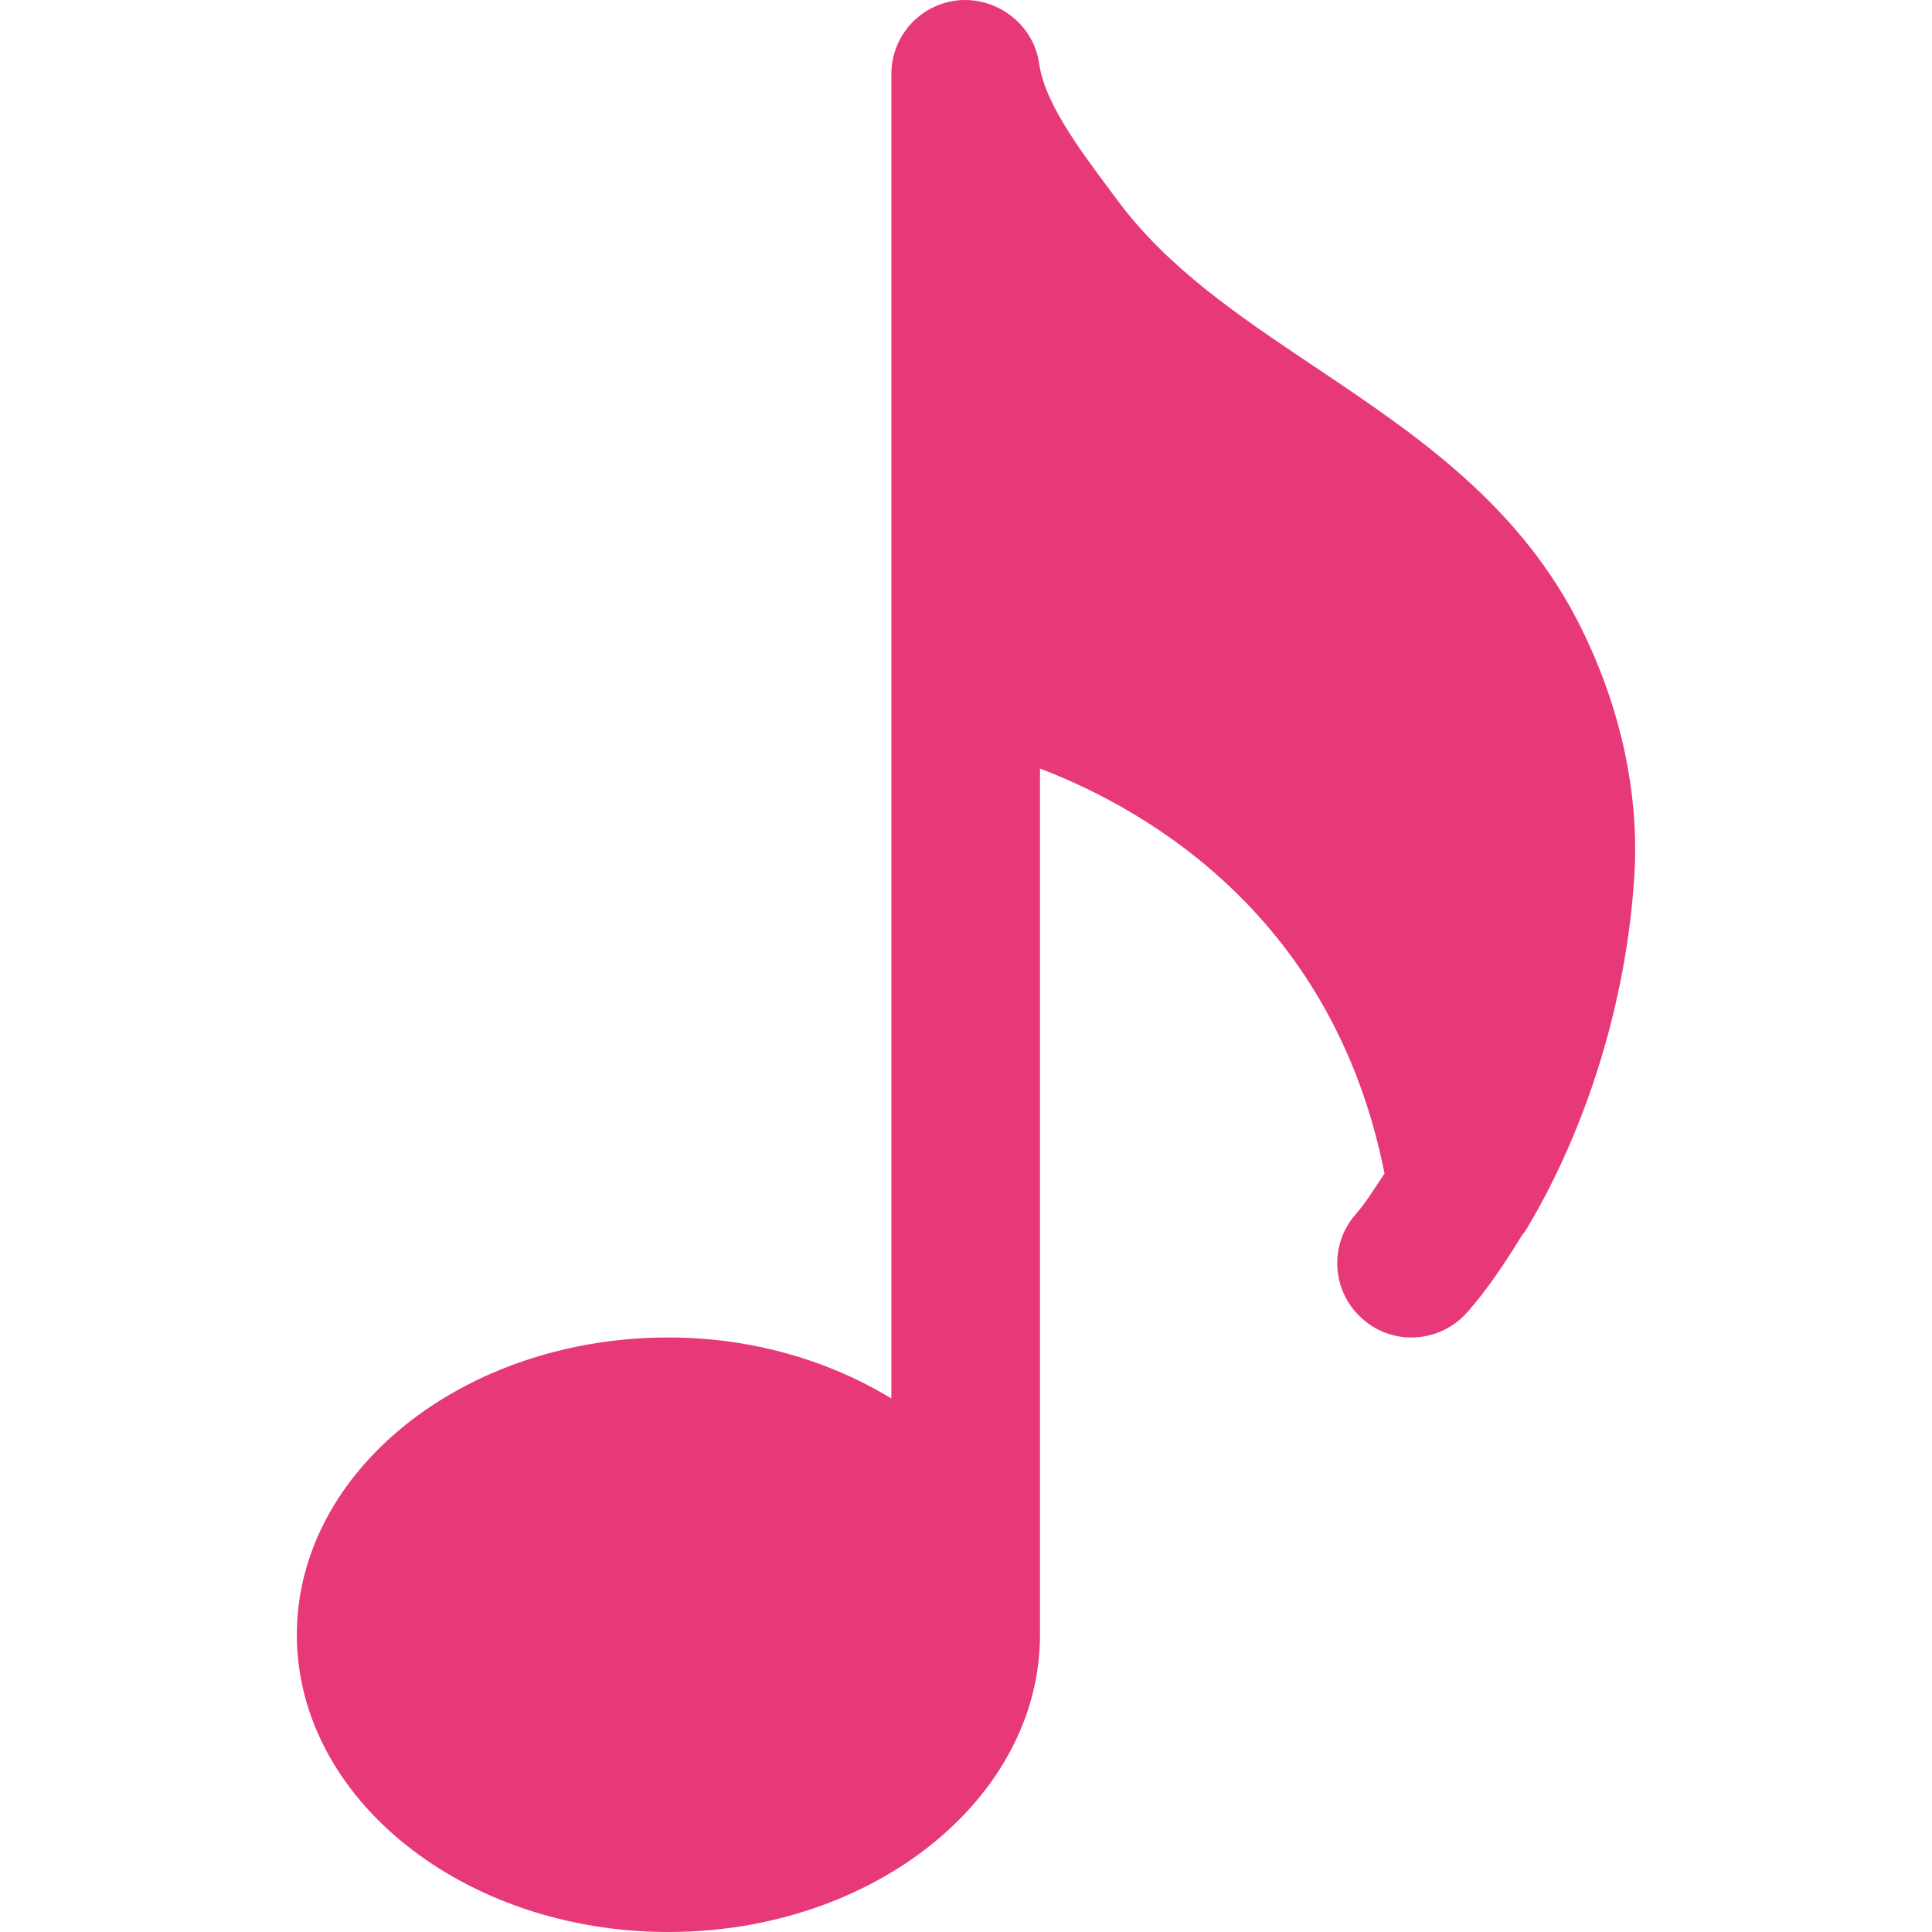 <?xml version="1.0" encoding="UTF-8"?> <svg xmlns="http://www.w3.org/2000/svg" viewBox="1792.018 2292.019 415.963 415.963" width="415.963" height="415.963"><path xmlns="http://www.w3.org/2000/svg" fill="#e7387a" stroke="none" fill-opacity="1" stroke-width="1" stroke-opacity="1" color="rgb(51, 51, 51)" font-size-adjust="none" data-original="#000000" id="tSvg1714b88e62b" title="Path 4" d="M 2120.73 2556.557 C 2133.659 2534.926 2142.235 2507.566 2143.898 2480.494 C 2144.954 2463.118 2141.082 2444.878 2132.698 2427.726 C 2119.546 2400.782 2096.954 2385.646 2075.13 2371.022 C 2058.842 2360.11 2043.45 2349.805 2032.57 2335.086 C 2031.92 2334.211 2031.269 2333.336 2030.619 2332.462 C 2024.187 2323.822 2016.922 2314.03 2015.77 2305.805 C 2014.619 2297.486 2007.066 2291.566 1998.81 2292.046 C 1990.427 2292.622 1983.93 2299.566 1983.93 2307.982 C 1983.93 2403.022 1983.93 2498.062 1983.93 2593.102 C 1970.523 2584.974 1954.01 2579.981 1935.93 2579.981 C 1891.834 2579.981 1855.93 2608.686 1855.93 2643.981 C 1855.93 2679.278 1891.834 2707.981 1935.93 2707.981 C 1980.026 2707.981 2015.93 2679.278 2015.93 2643.981 C 2015.93 2581.816 2015.93 2519.651 2015.93 2457.486 C 2039.962 2466.669 2079.291 2490.062 2090.106 2544.686 C 2088.09 2547.662 2086.171 2550.861 2083.93 2553.422 C 2078.074 2560.046 2078.715 2570.158 2085.37 2575.982 C 2091.963 2581.87 2102.074 2581.166 2107.93 2574.542 C 2112.218 2569.678 2116.026 2563.982 2119.675 2558.03C 2120.059 2557.582 2120.411 2557.102 2120.73 2556.557Z"></path><defs> </defs></svg> 